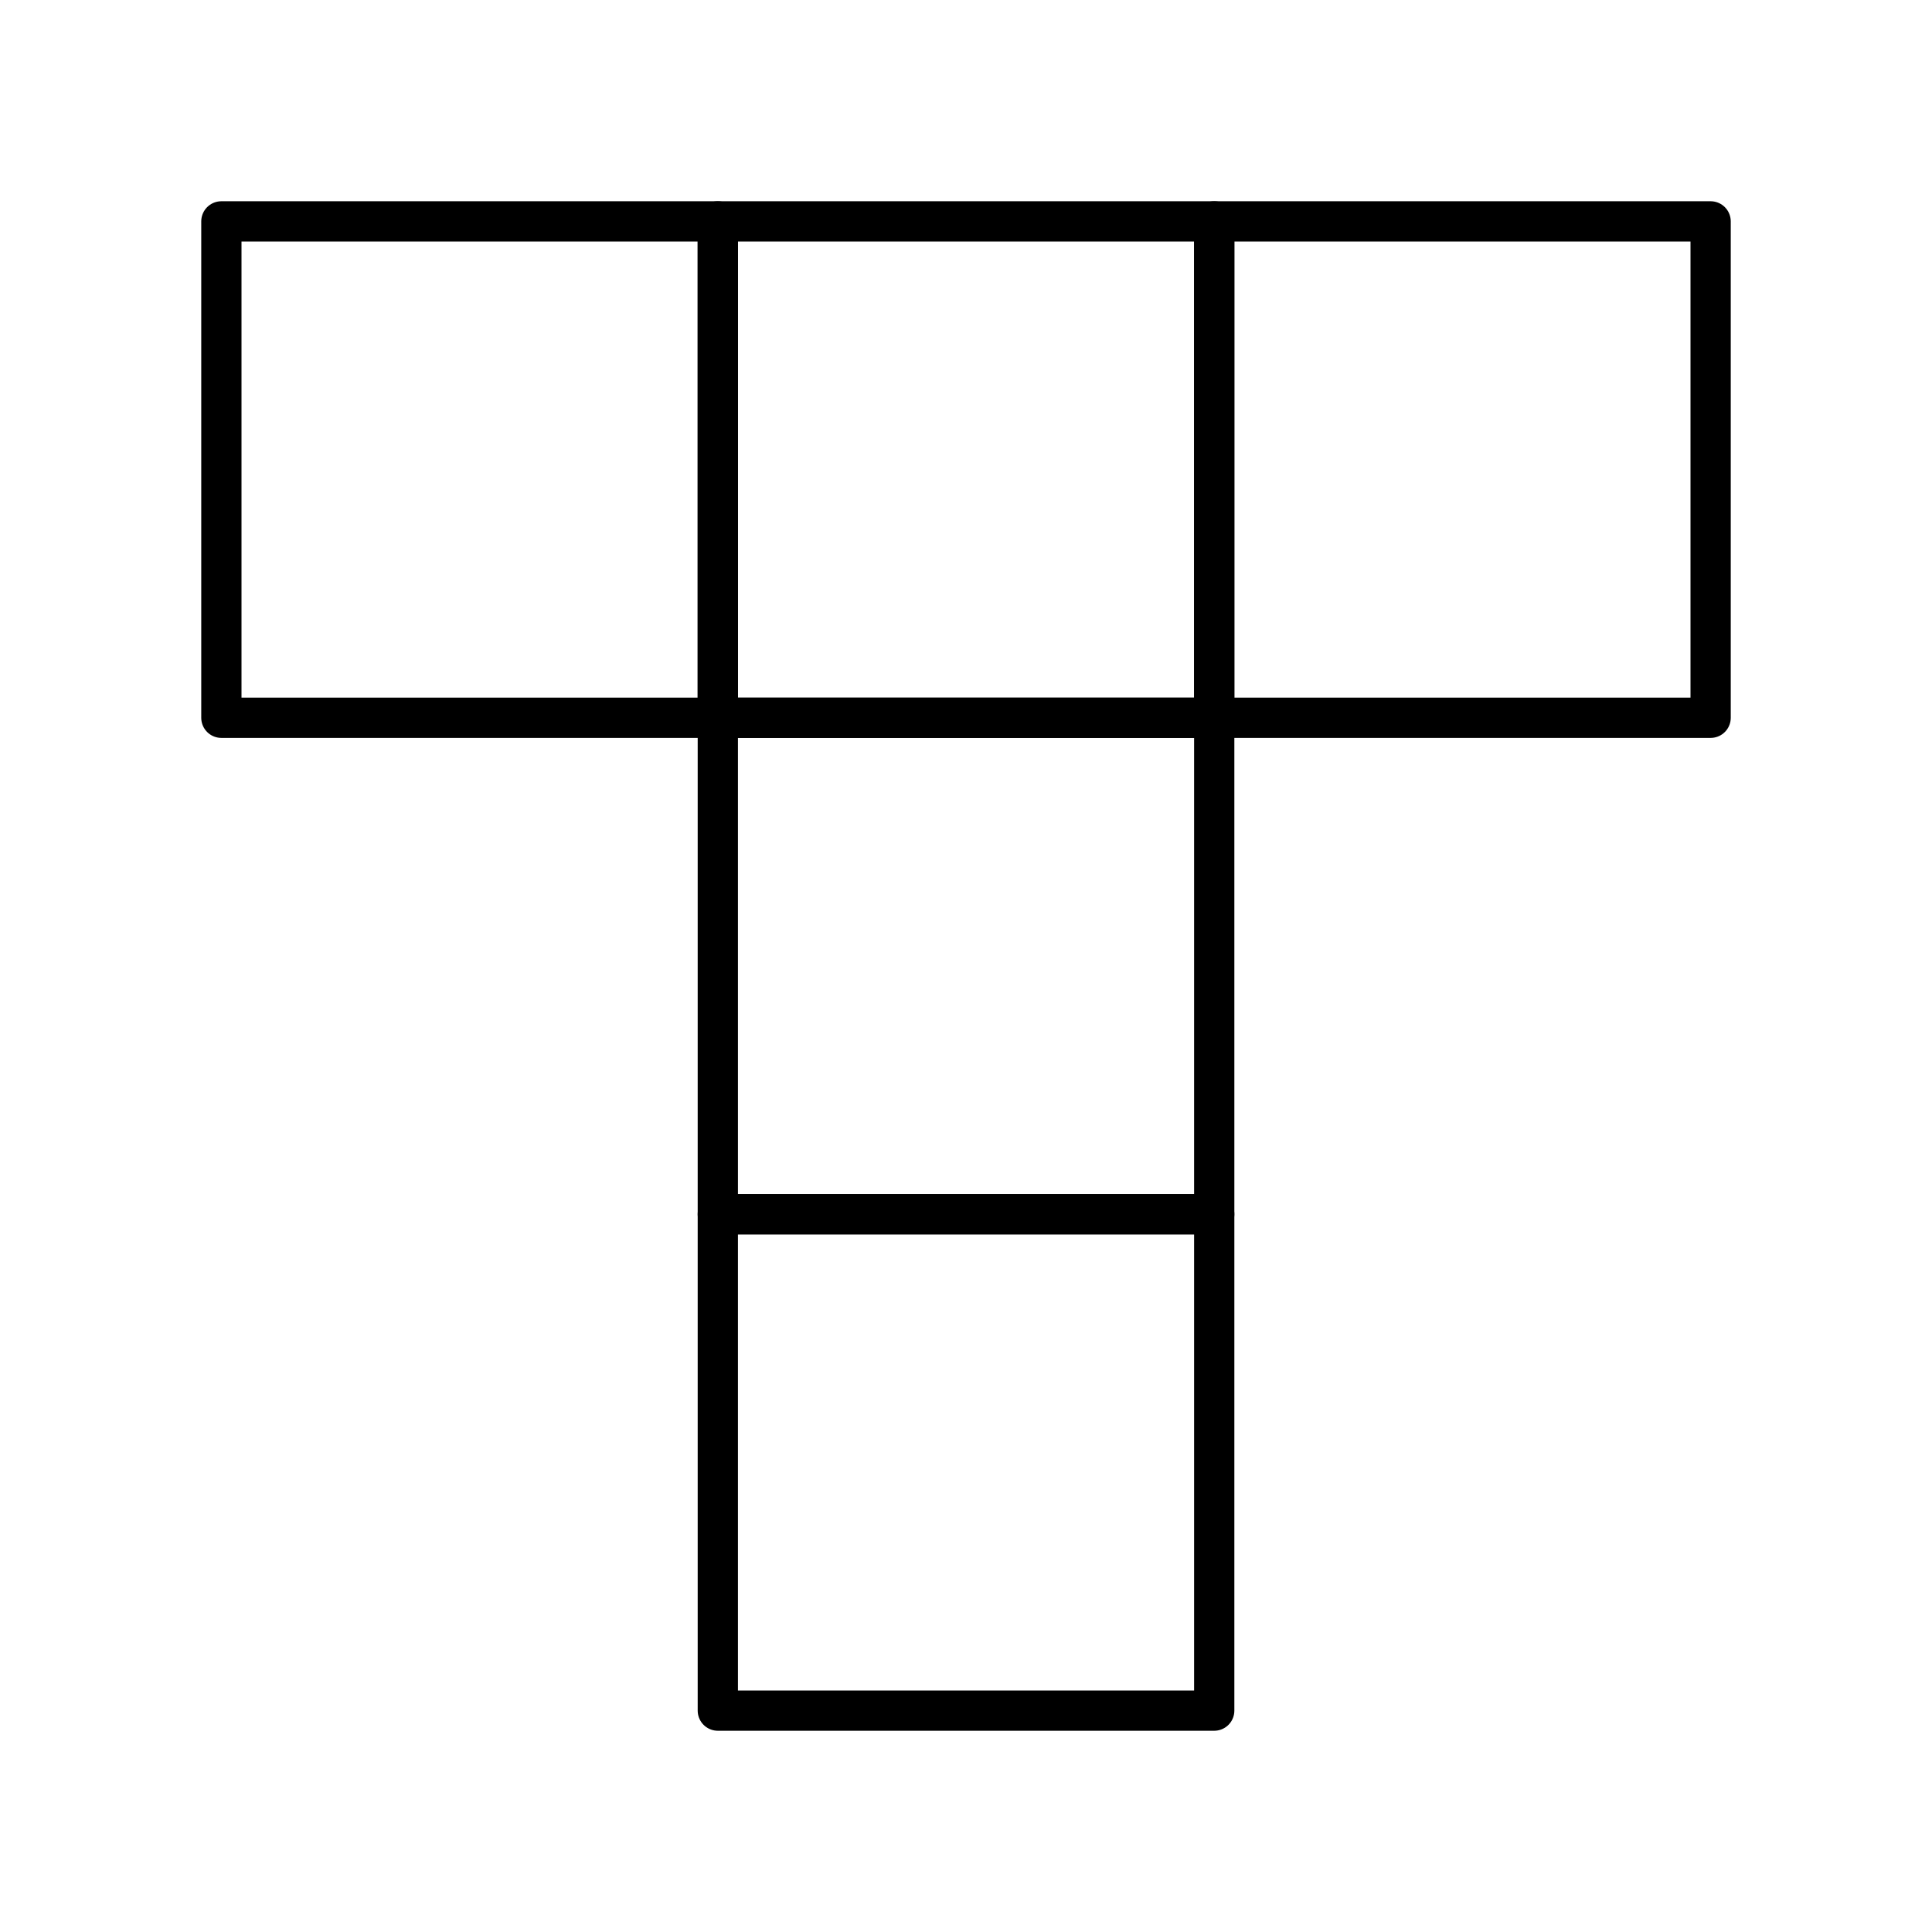 <?xml version="1.0" encoding="utf-8"?><!-- Uploaded to: SVG Repo, www.svgrepo.com, Generator: SVG Repo Mixer Tools -->
<svg width="800px" height="800px" viewBox="0 0 48 48" xmlns="http://www.w3.org/2000/svg"><defs><style>.a{fill:none;stroke:#000000;stroke-linecap:round;stroke-linejoin:round;}</style></defs><rect class="a" x="5.5" y="5.5" width="12.333" height="12.333"/><rect class="a" x="17.834" y="5.5" width="12.333" height="12.333"/><rect class="a" x="30.167" y="5.5" width="12.333" height="12.333"/><rect class="a" x="17.834" y="17.834" width="12.333" height="12.333"/><rect class="a" x="17.834" y="30.167" width="12.333" height="12.333"/></svg>